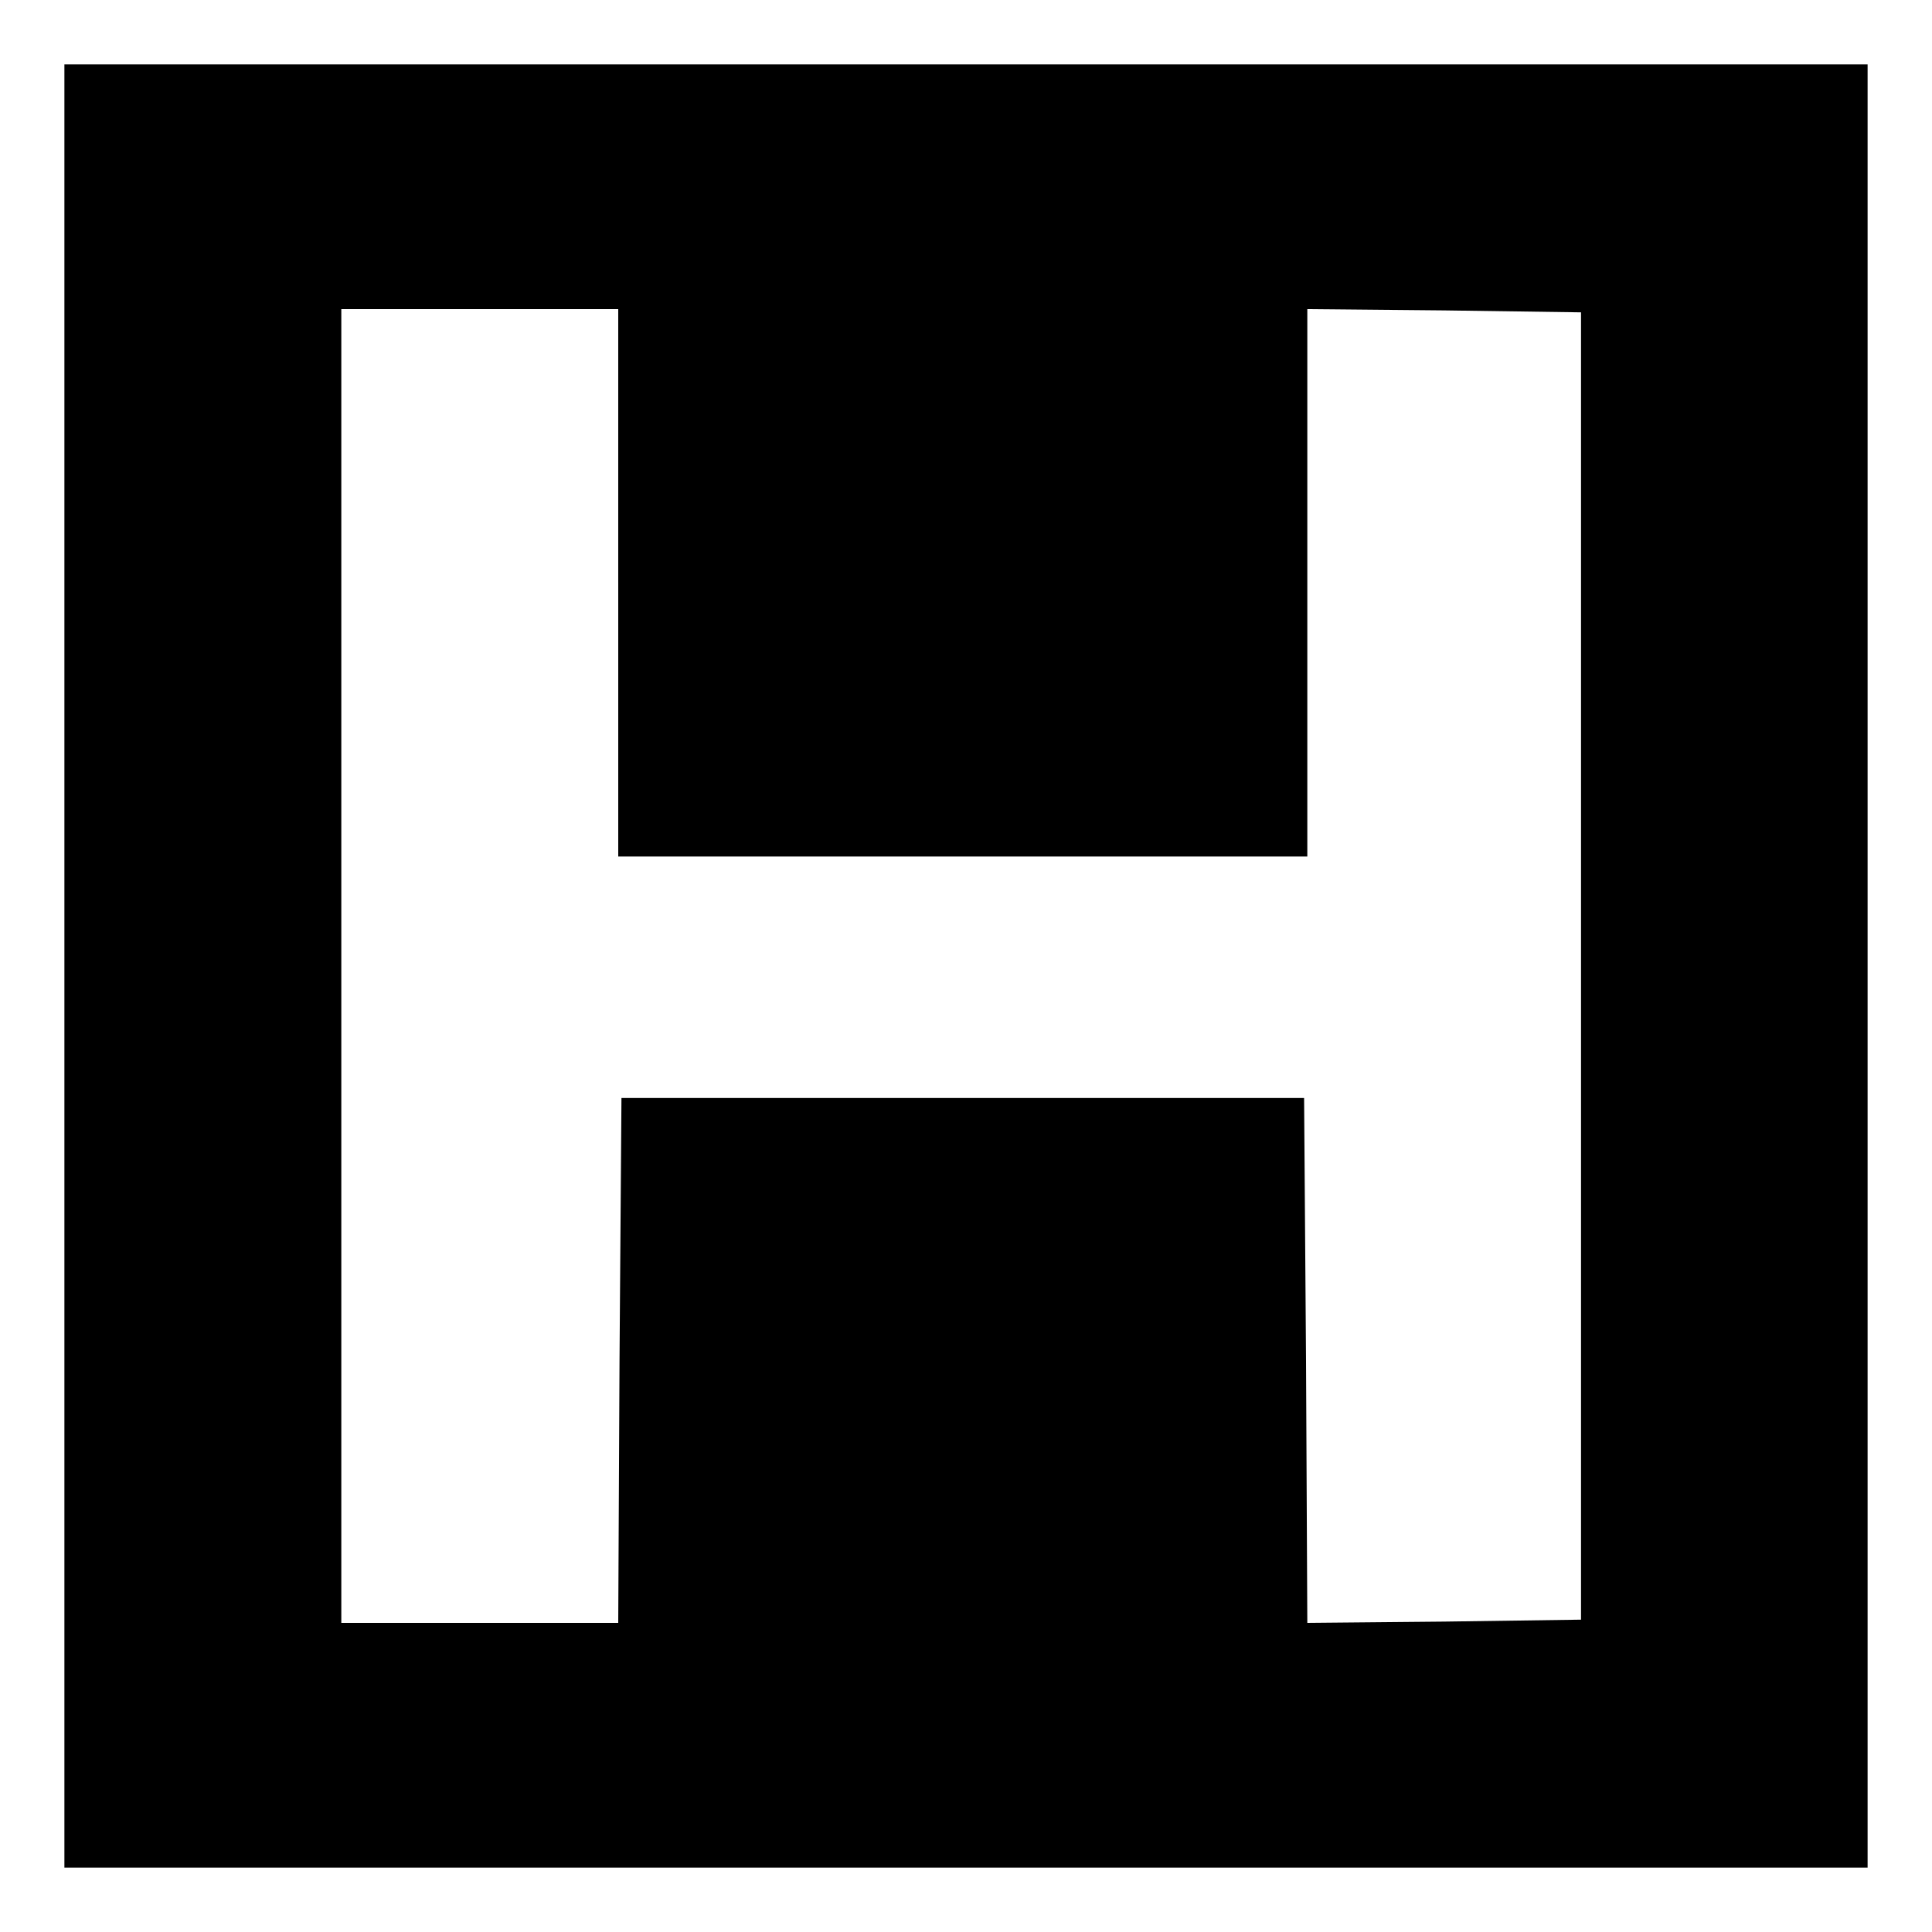 <?xml version="1.0" standalone="no"?>
<!DOCTYPE svg PUBLIC "-//W3C//DTD SVG 20010904//EN"
 "http://www.w3.org/TR/2001/REC-SVG-20010904/DTD/svg10.dtd">
<svg version="1.0" xmlns="http://www.w3.org/2000/svg"
 width="300pt" height="300pt" viewBox="0 0 300 300"
 preserveAspectRatio="xMidYMid meet">
<g transform="translate(0,300) scale(0.1,-0.1)"
fill="#000000" stroke="none">
<path d="M100 1500 l0 -1400 1400 0 1400 0 0 1400 0 1400 -1400 0 -1400 0 0
-1400z m860 595 l0 -425 535 0 535 0 0 425 0 425 213 -2 212 -3 0 -1015 0
-1015 -212 -3 -213 -2 -2 407 -3 408 -530 0 -530 0 -3 -407 -2 -408 -215 0
-215 0 0 1020 0 1020 215 0 215 0 0 -425z"/>
</g>
</svg>
